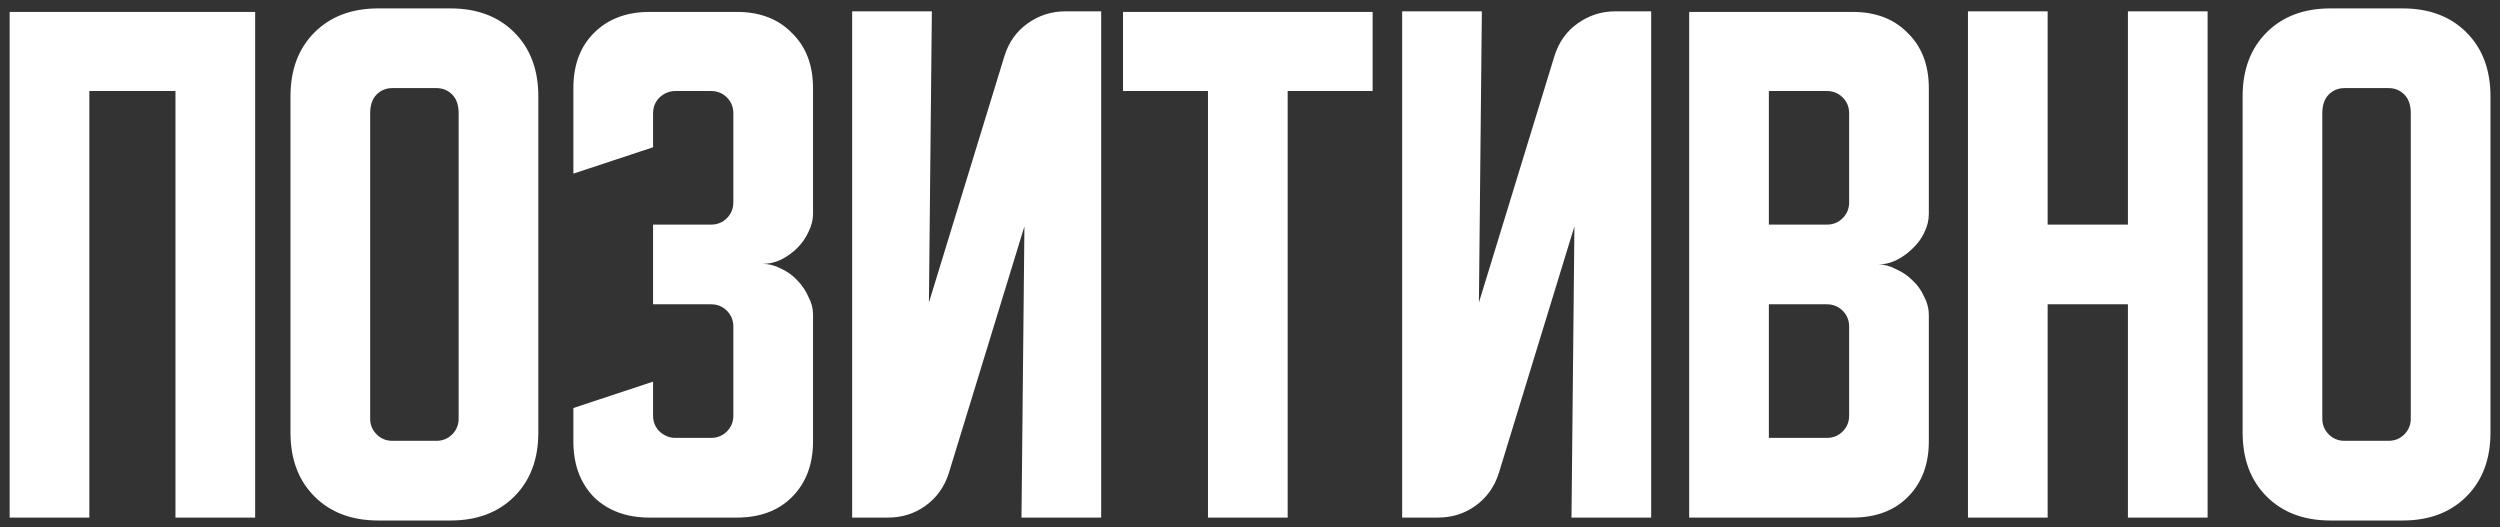 <?xml version="1.0" encoding="UTF-8"?> <svg xmlns="http://www.w3.org/2000/svg" width="256" height="54" viewBox="0 0 256 54" fill="none"><rect x="0" y="0" width="256" height="54" fill="#333333" stroke="none"/> <path d="M0.988 1.22H26.128V53H17.968V9.32H9.148V53H0.988V1.22ZM29.745 9.86C29.745 7.14 30.565 4.96 32.205 3.32C33.845 1.68 36.025 0.86 38.745 0.86H46.125C48.845 0.86 51.025 1.68 52.665 3.32C54.305 4.96 55.125 7.14 55.125 9.86V44.3C55.125 47.02 54.305 49.2 52.665 50.84C51.025 52.48 48.845 53.3 46.125 53.3H38.745C36.025 53.3 33.845 52.48 32.205 50.84C30.565 49.2 29.745 47.02 29.745 44.3V9.86ZM40.185 45.14H44.685C45.325 45.14 45.865 44.92 46.305 44.48C46.745 44.04 46.965 43.5 46.965 42.86V11.6C46.965 10.76 46.745 10.12 46.305 9.68C45.865 9.24 45.325 9.02 44.685 9.02H40.185C39.545 9.02 39.005 9.24 38.565 9.68C38.125 10.12 37.905 10.76 37.905 11.6V42.86C37.905 43.5 38.125 44.04 38.565 44.48C39.005 44.92 39.545 45.14 40.185 45.14ZM66.874 39.08V42.56C66.874 43.2 67.094 43.74 67.534 44.18C68.014 44.62 68.554 44.84 69.154 44.84H72.814C73.454 44.84 73.994 44.62 74.434 44.18C74.874 43.74 75.094 43.2 75.094 42.56V33.44C75.094 32.8 74.874 32.26 74.434 31.82C73.994 31.38 73.454 31.16 72.814 31.16H66.874V23H72.814C73.454 23 73.994 22.78 74.434 22.34C74.874 21.9 75.094 21.36 75.094 20.72V11.6C75.094 10.96 74.874 10.42 74.434 9.98C73.994 9.54 73.454 9.32 72.814 9.32H69.154C68.554 9.32 68.014 9.54 67.534 9.98C67.094 10.42 66.874 10.96 66.874 11.6V15.08L58.714 17.78V9.02C58.714 6.66 59.414 4.78 60.814 3.38C62.254 1.94 64.154 1.22 66.514 1.22H75.454C77.814 1.22 79.694 1.94 81.094 3.38C82.534 4.78 83.254 6.66 83.254 9.02V21.92C83.254 22.52 83.094 23.14 82.774 23.78C82.494 24.38 82.114 24.92 81.634 25.4C81.154 25.88 80.594 26.28 79.954 26.6C79.354 26.88 78.734 27.02 78.094 27.02C78.734 27.02 79.354 27.18 79.954 27.5C80.594 27.78 81.154 28.18 81.634 28.7C82.114 29.18 82.494 29.74 82.774 30.38C83.094 30.98 83.254 31.58 83.254 32.18V45.2C83.254 47.56 82.534 49.46 81.094 50.9C79.694 52.3 77.814 53 75.454 53H66.514C64.154 53 62.254 52.3 60.814 50.9C59.414 49.46 58.714 47.56 58.714 45.2V41.78L66.874 39.08ZM87.261 53V1.16H95.421L95.121 30.98L102.861 5.72C103.301 4.32 104.081 3.22 105.201 2.42C106.361 1.58 107.661 1.16 109.101 1.16H112.761V53H104.601L104.901 23.18L97.161 48.44C96.721 49.84 95.921 50.96 94.761 51.8C93.641 52.6 92.361 53 90.921 53H87.261ZM114.997 1.22H140.557V9.32H131.857V53H123.697V9.32H114.997V1.22ZM143.581 53V1.16H151.741L151.441 30.98L159.181 5.72C159.621 4.32 160.401 3.22 161.521 2.42C162.681 1.58 163.981 1.16 165.421 1.16H169.081V53H160.921L161.221 23.18L153.481 48.44C153.041 49.84 152.241 50.96 151.081 51.8C149.961 52.6 148.681 53 147.241 53H143.581ZM172.972 1.22H189.712C192.072 1.22 193.952 1.94 195.352 3.38C196.792 4.78 197.512 6.66 197.512 9.02V21.92C197.512 22.56 197.352 23.2 197.032 23.84C196.752 24.44 196.352 24.98 195.832 25.46C195.352 25.94 194.792 26.34 194.152 26.66C193.552 26.94 192.952 27.08 192.352 27.08C192.952 27.08 193.552 27.24 194.152 27.56C194.792 27.84 195.352 28.22 195.832 28.7C196.352 29.18 196.752 29.74 197.032 30.38C197.352 30.98 197.512 31.6 197.512 32.24V45.2C197.512 47.56 196.792 49.46 195.352 50.9C193.952 52.3 192.072 53 189.712 53H172.972V1.22ZM181.132 31.16V44.84H187.072C187.712 44.84 188.252 44.62 188.692 44.18C189.132 43.74 189.352 43.2 189.352 42.56V33.44C189.352 32.8 189.132 32.26 188.692 31.82C188.252 31.38 187.712 31.16 187.072 31.16H181.132ZM187.072 23C187.712 23 188.252 22.78 188.692 22.34C189.132 21.9 189.352 21.36 189.352 20.72V11.6C189.352 10.96 189.132 10.42 188.692 9.98C188.252 9.54 187.712 9.32 187.072 9.32H181.132V23H187.072ZM201.519 1.16H209.679V23H217.899V1.16H226.059V53H217.899V31.16H209.679V53H201.519V1.16ZM229.644 9.86C229.644 7.14 230.464 4.96 232.104 3.32C233.744 1.68 235.924 0.86 238.644 0.86H246.024C248.744 0.86 250.924 1.68 252.564 3.32C254.204 4.96 255.024 7.14 255.024 9.86V44.3C255.024 47.02 254.204 49.2 252.564 50.84C250.924 52.48 248.744 53.3 246.024 53.3H238.644C235.924 53.3 233.744 52.48 232.104 50.84C230.464 49.2 229.644 47.02 229.644 44.3V9.86ZM240.084 45.14H244.584C245.224 45.14 245.764 44.92 246.204 44.48C246.644 44.04 246.864 43.5 246.864 42.86V11.6C246.864 10.76 246.644 10.12 246.204 9.68C245.764 9.24 245.224 9.02 244.584 9.02H240.084C239.444 9.02 238.904 9.24 238.464 9.68C238.024 10.12 237.804 10.76 237.804 11.6V42.86C237.804 43.5 238.024 44.04 238.464 44.48C238.904 44.92 239.444 45.14 240.084 45.14Z" fill="white"></path> </svg> 